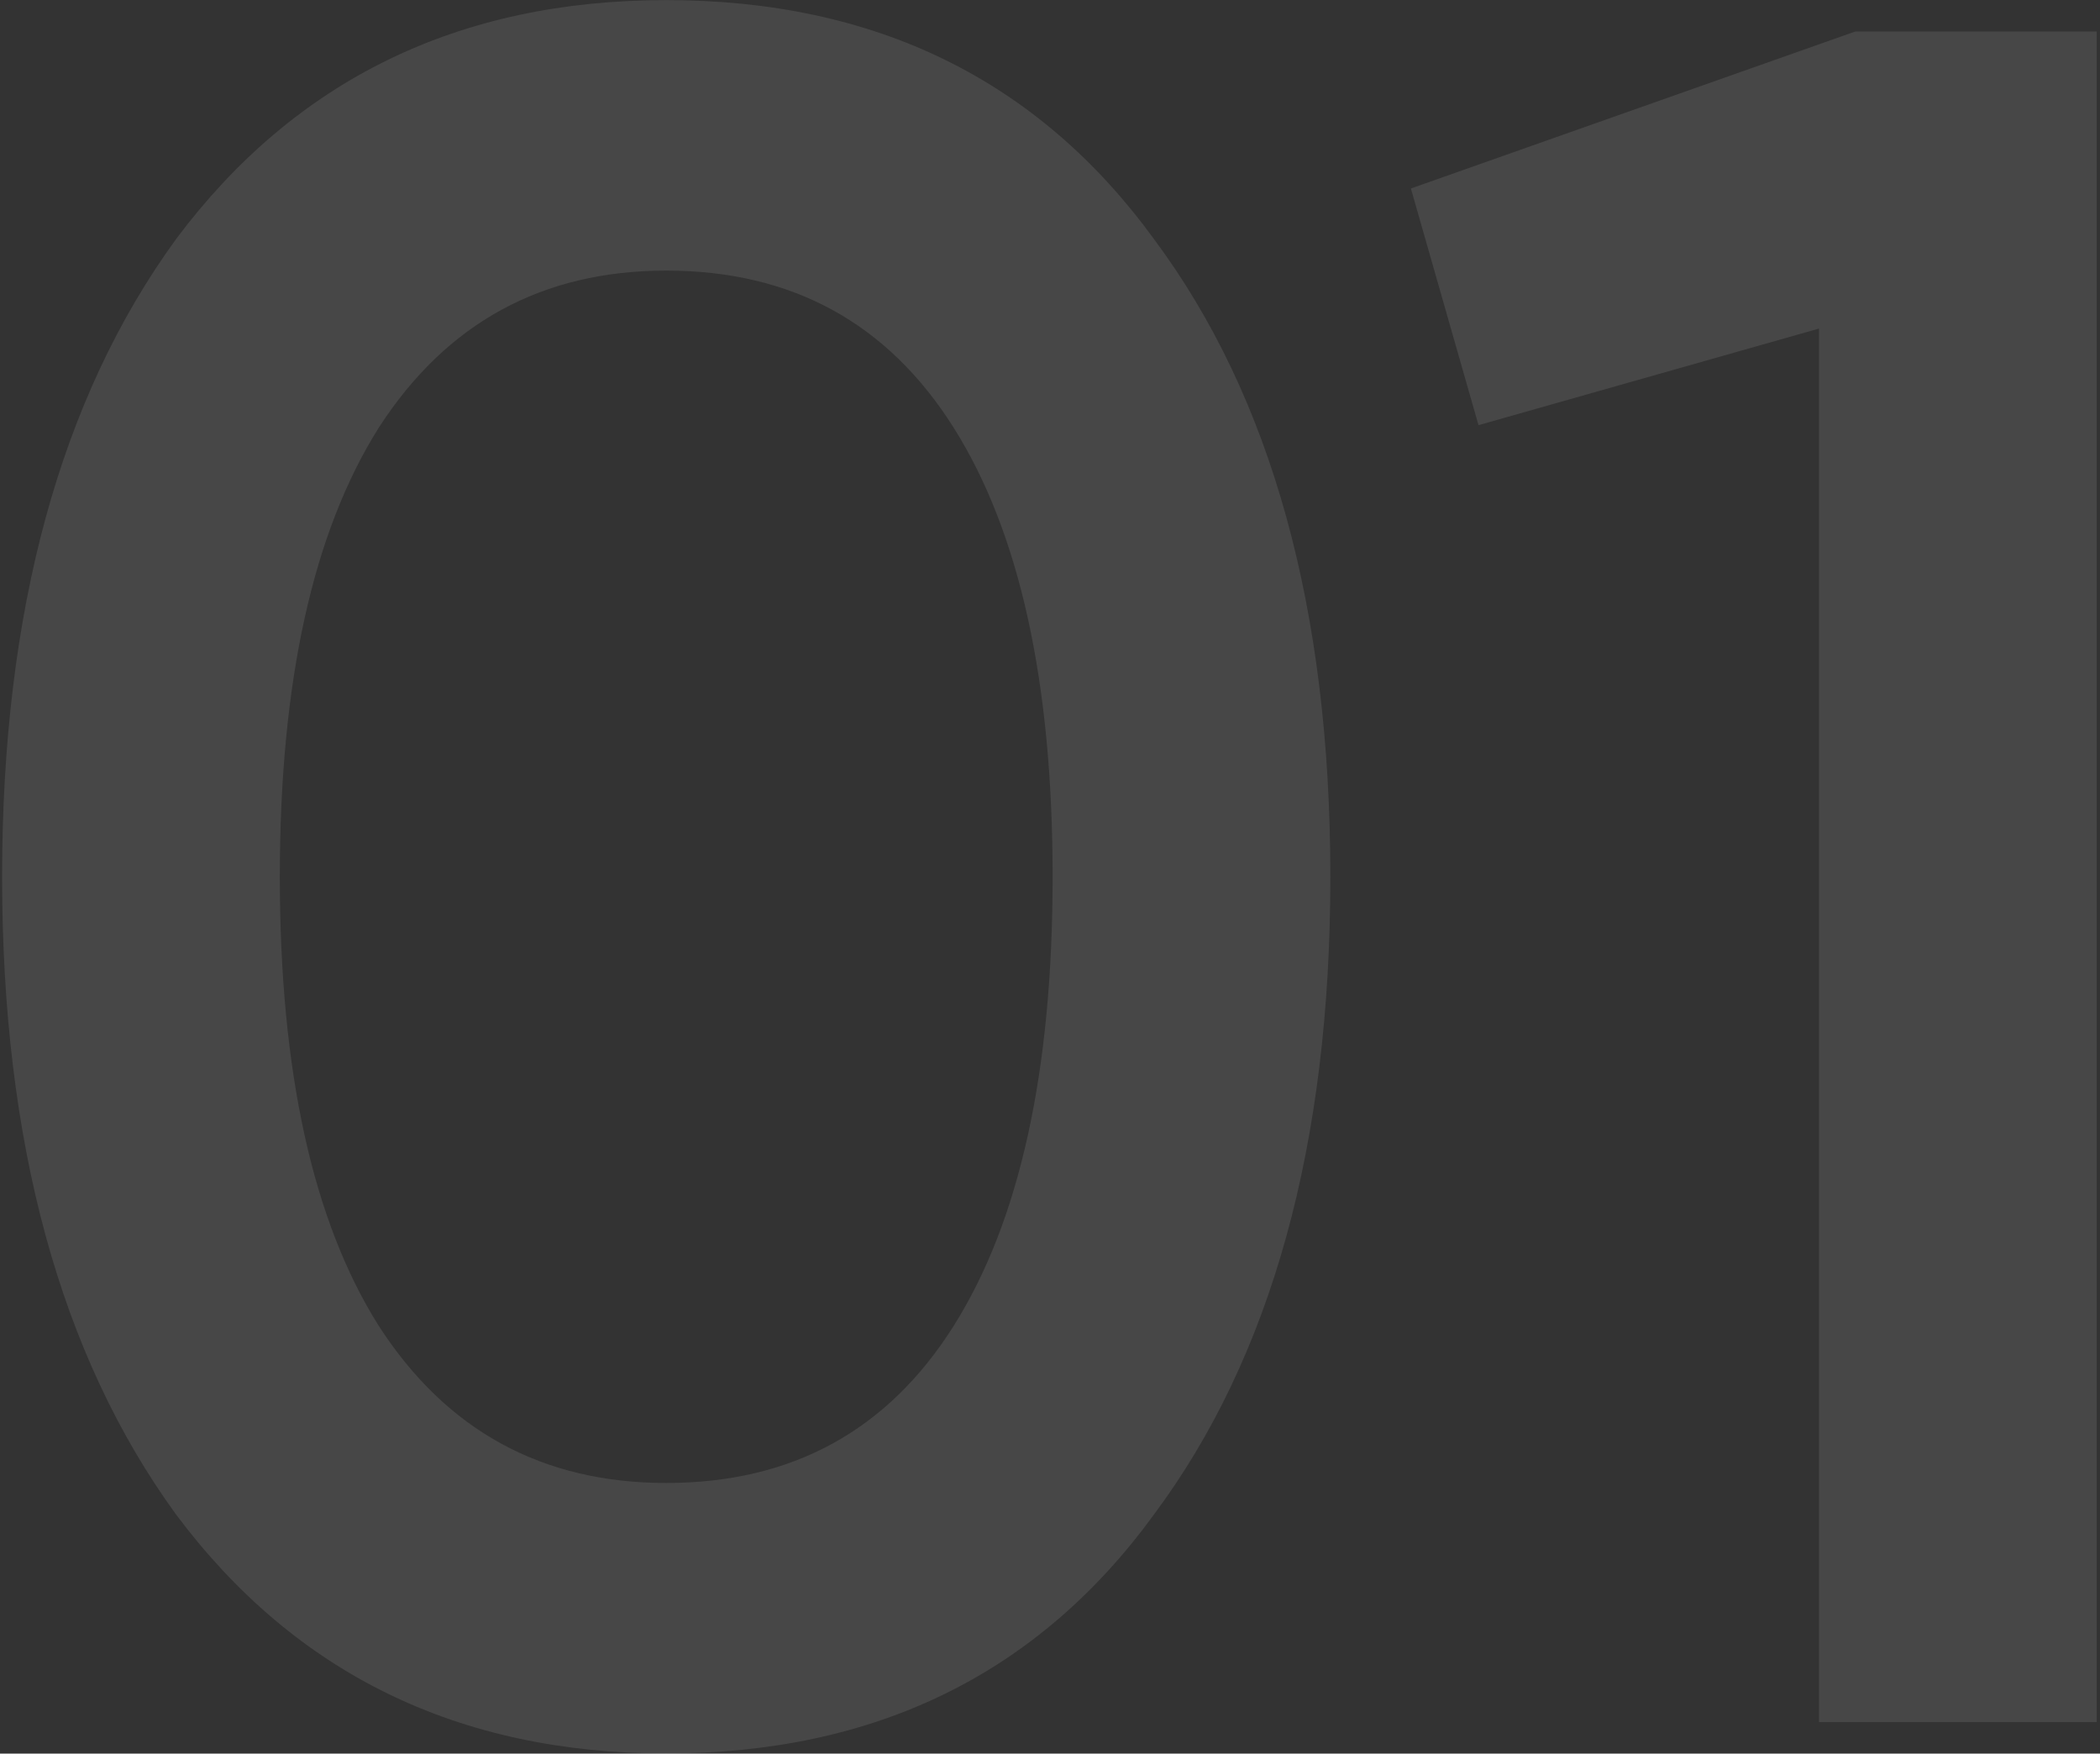 <?xml version="1.0" encoding="UTF-8"?> <svg xmlns="http://www.w3.org/2000/svg" width="200" height="167" viewBox="0 0 200 167" fill="none"><rect x="0" y="0" width="200" height="167" fill="#333333" stroke="none"/> <path opacity="0.1" d="M109.91 144.22C98.87 159.4 83.383 166.99 63.45 166.99C43.67 166.99 28.107 159.4 16.76 144.22C5.72 129.04 0.2 108.8 0.2 83.5C0.2 58.2 5.72 37.96 16.76 22.78C28.107 7.6 43.67 0.01 63.45 0.01C83.383 0.01 98.87 7.6 109.91 22.78C121.103 37.807 126.7 58.047 126.7 83.5C126.7 108.953 121.103 129.193 109.91 144.22ZM63.45 141.23C75.41 141.23 84.533 136.247 90.82 126.28C97.107 116.313 100.25 102.053 100.25 83.5C100.25 64.947 97.107 50.687 90.82 40.72C84.533 30.753 75.41 25.77 63.45 25.77C51.643 25.77 42.52 30.753 36.08 40.72C29.793 50.687 26.65 64.947 26.65 83.5C26.65 102.053 29.793 116.313 36.08 126.28C42.52 136.247 51.643 141.23 63.45 141.23ZM134.371 17.95L176.691 3H199.691V164H173.241V31.29L140.811 40.49L134.371 17.95Z" fill="white"></path> </svg> 